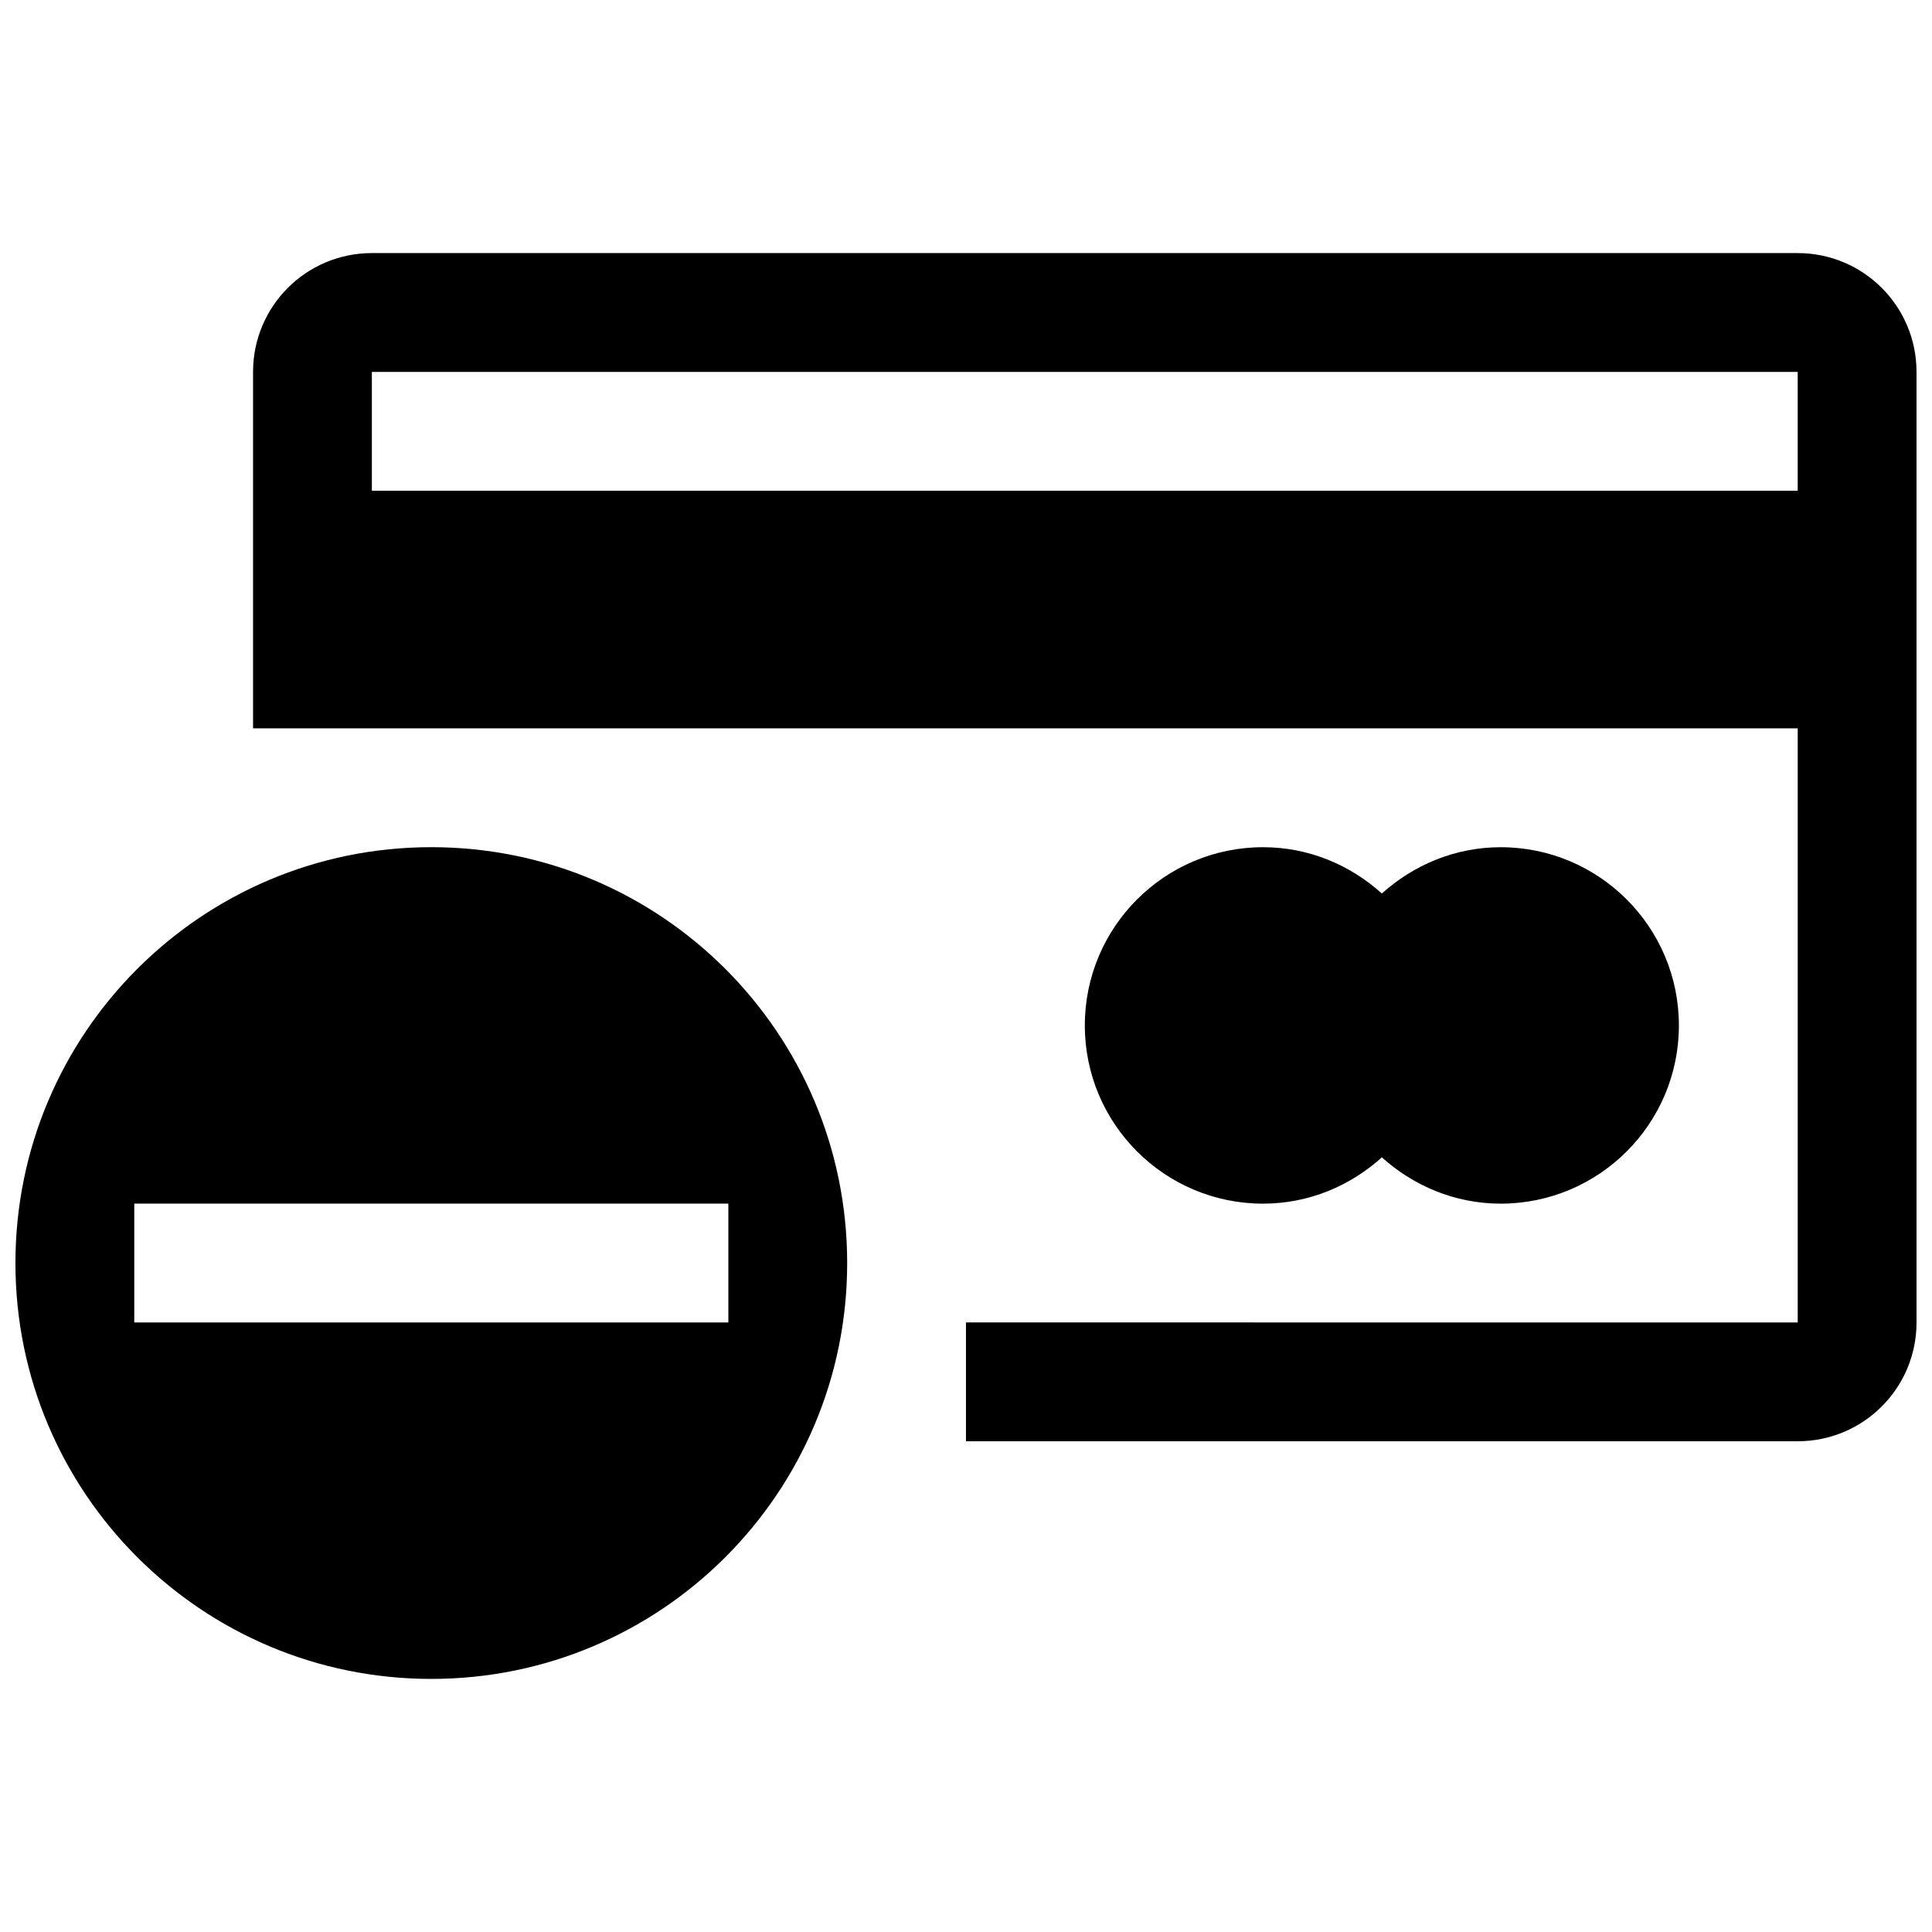 <?xml version="1.0" encoding="UTF-8"?>
<!-- Uploaded to: SVG Repo, www.svgrepo.com, Generator: SVG Repo Mixer Tools -->
<svg width="800px" height="800px" version="1.1" viewBox="144 144 512 512" xmlns="http://www.w3.org/2000/svg">
 <defs>
  <clipPath id="b">
   <path d="m211 211h440.9v315h-440.9z"/>
  </clipPath>
  <clipPath id="a">
   <path d="m148.09 368h220.91v221h-220.91z"/>
  </clipPath>
 </defs>
 <path d="m478.72 462.98c12.176 0 23.125-4.734 31.488-12.27 8.363 7.535 19.375 12.27 31.488 12.27 26.074 0 47.23-21.156 47.23-47.23 0-26.074-21.156-47.23-47.23-47.23-12.117 0-23.125 4.734-31.488 12.27-8.363-7.539-19.312-12.273-31.488-12.273-26.074 0-47.23 21.156-47.23 47.23 0 26.078 21.156 47.234 47.23 47.234z"/>
 <g clip-path="url(#b)">
  <path d="m620.41 211.07h-377.86c-17.406 0-31.488 14.086-31.488 31.488v94.465h409.35v157.44l-220.42-0.004v31.488h220.42c17.406 0 31.488-14.086 31.488-31.488l-0.004-251.9c0-17.406-14.082-31.488-31.488-31.488zm0 62.977h-377.86v-31.488h377.86z"/>
 </g>
 <g clip-path="url(#a)">
  <path d="m258.3 368.51c-60.883 0-110.21 49.32-110.21 110.21s49.324 110.21 110.21 110.21c60.887 0 110.21-49.324 110.21-110.21 0.004-60.887-49.32-110.21-110.21-110.21zm-78.719 125.95v-31.488h157.44v31.488z"/>
 </g>
</svg>
